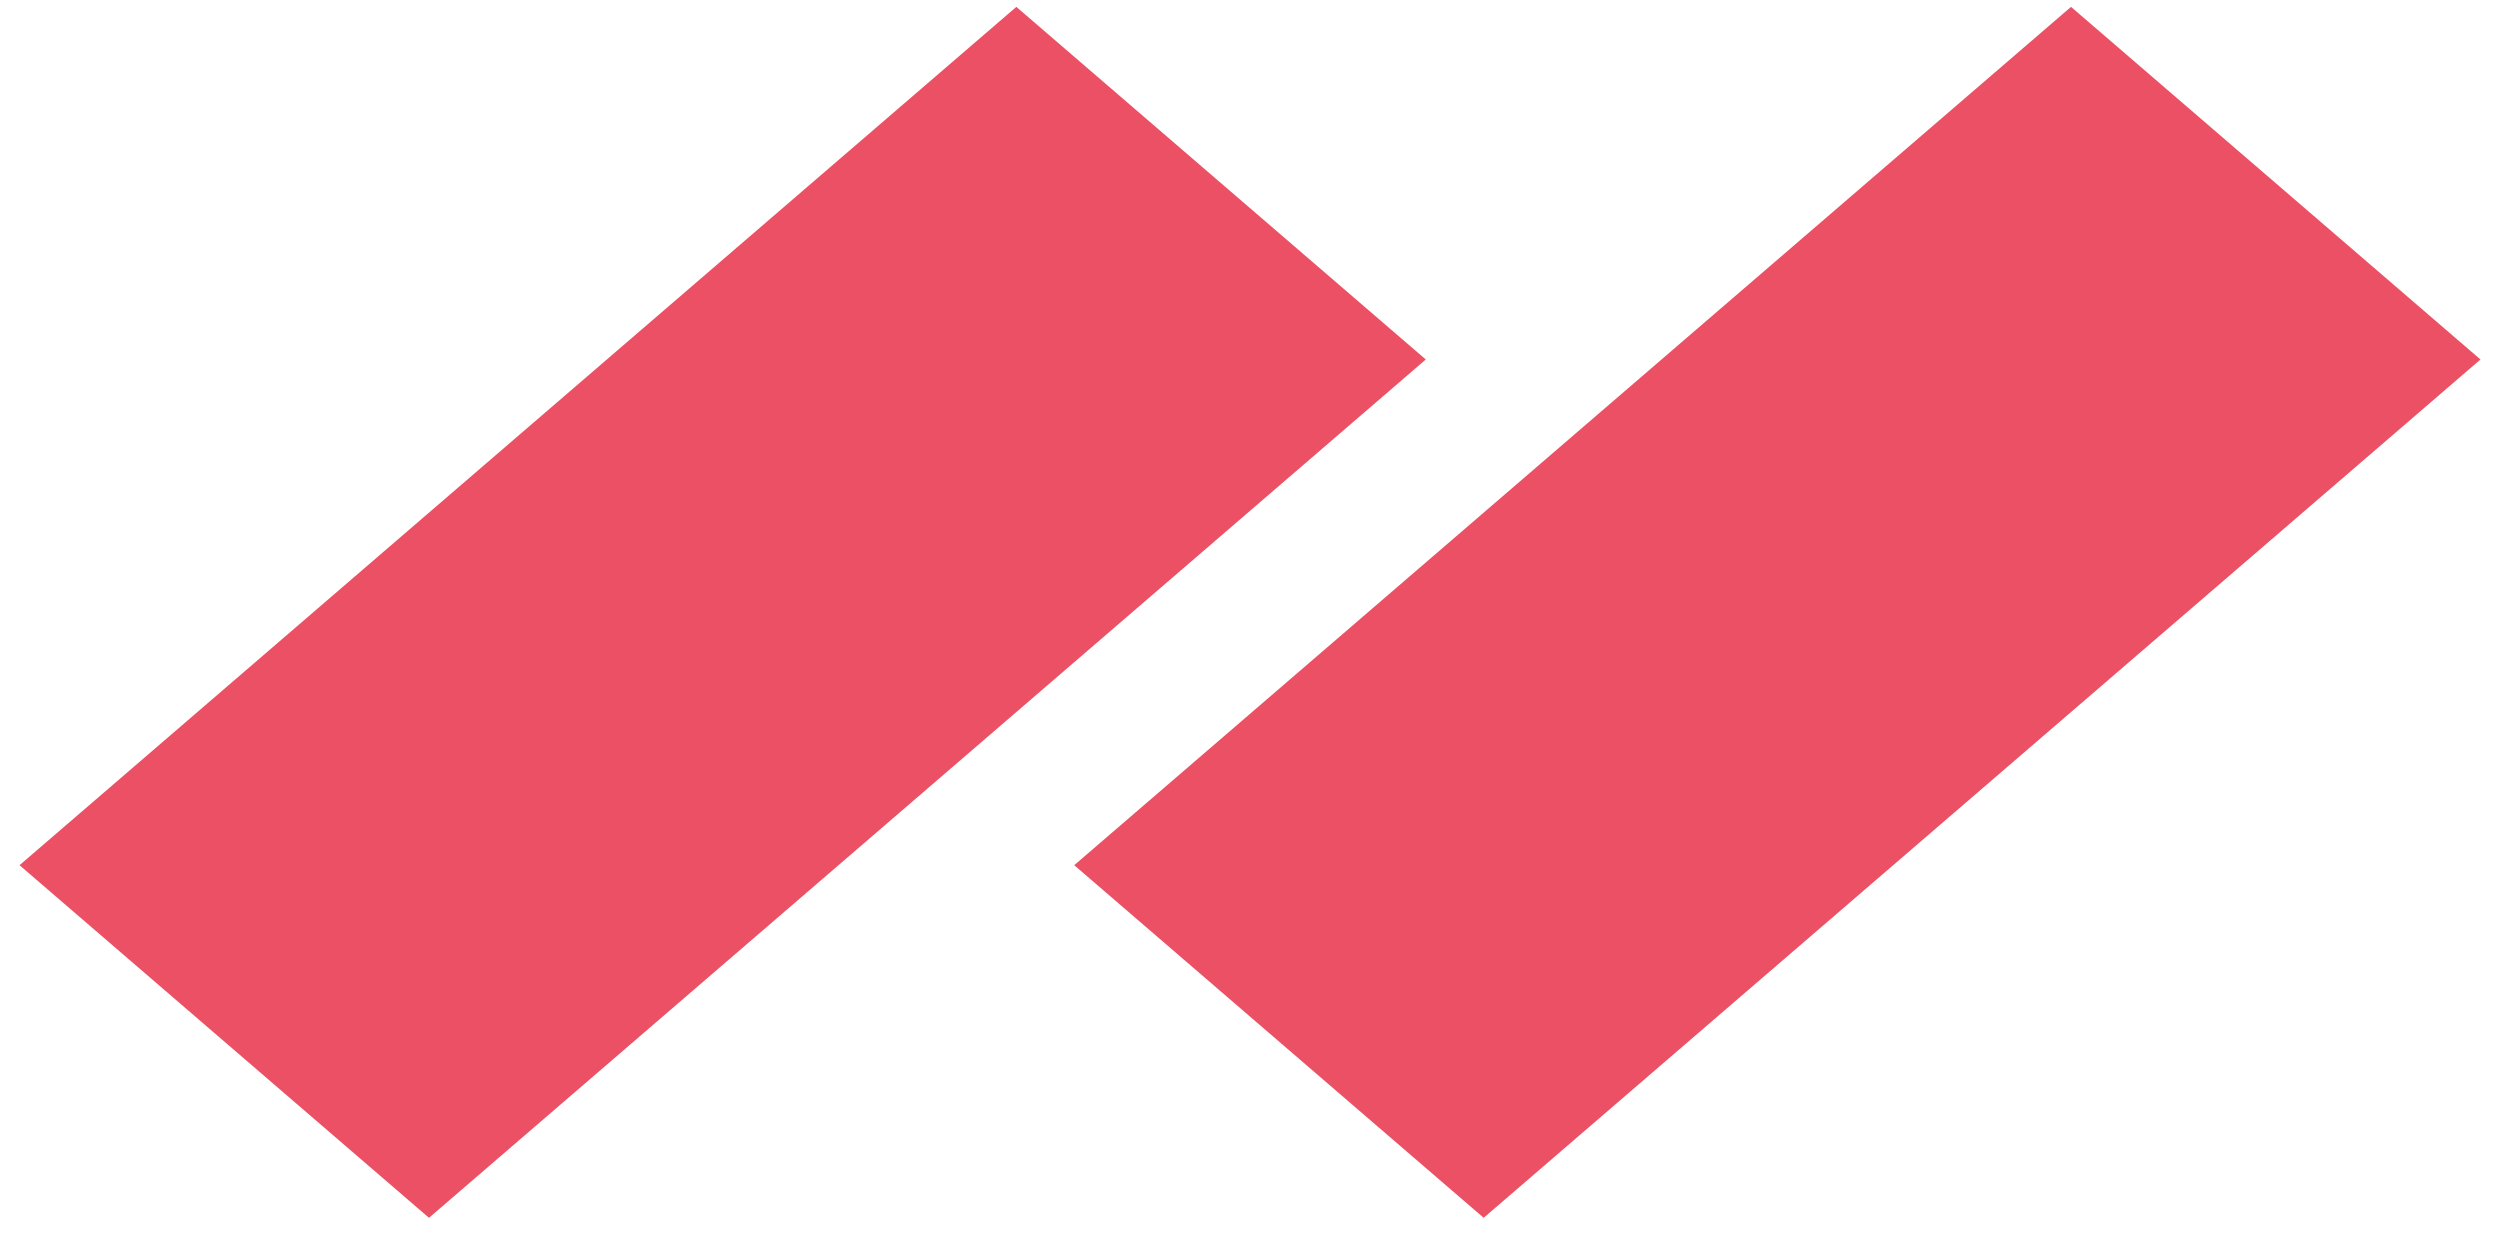 <svg xmlns="http://www.w3.org/2000/svg" width="64" height="32" viewBox="0 0 64 32" fill="none"><path d="M36.5 9.203L10.982 31.176L0.5 22.149L26.018 0.176L36.5 9.203Z" fill="#EB5064"></path><path d="M63.5 9.203L37.982 31.176L27.5 22.149L53.018 0.176L63.5 9.203Z" fill="#EB5064"></path></svg>